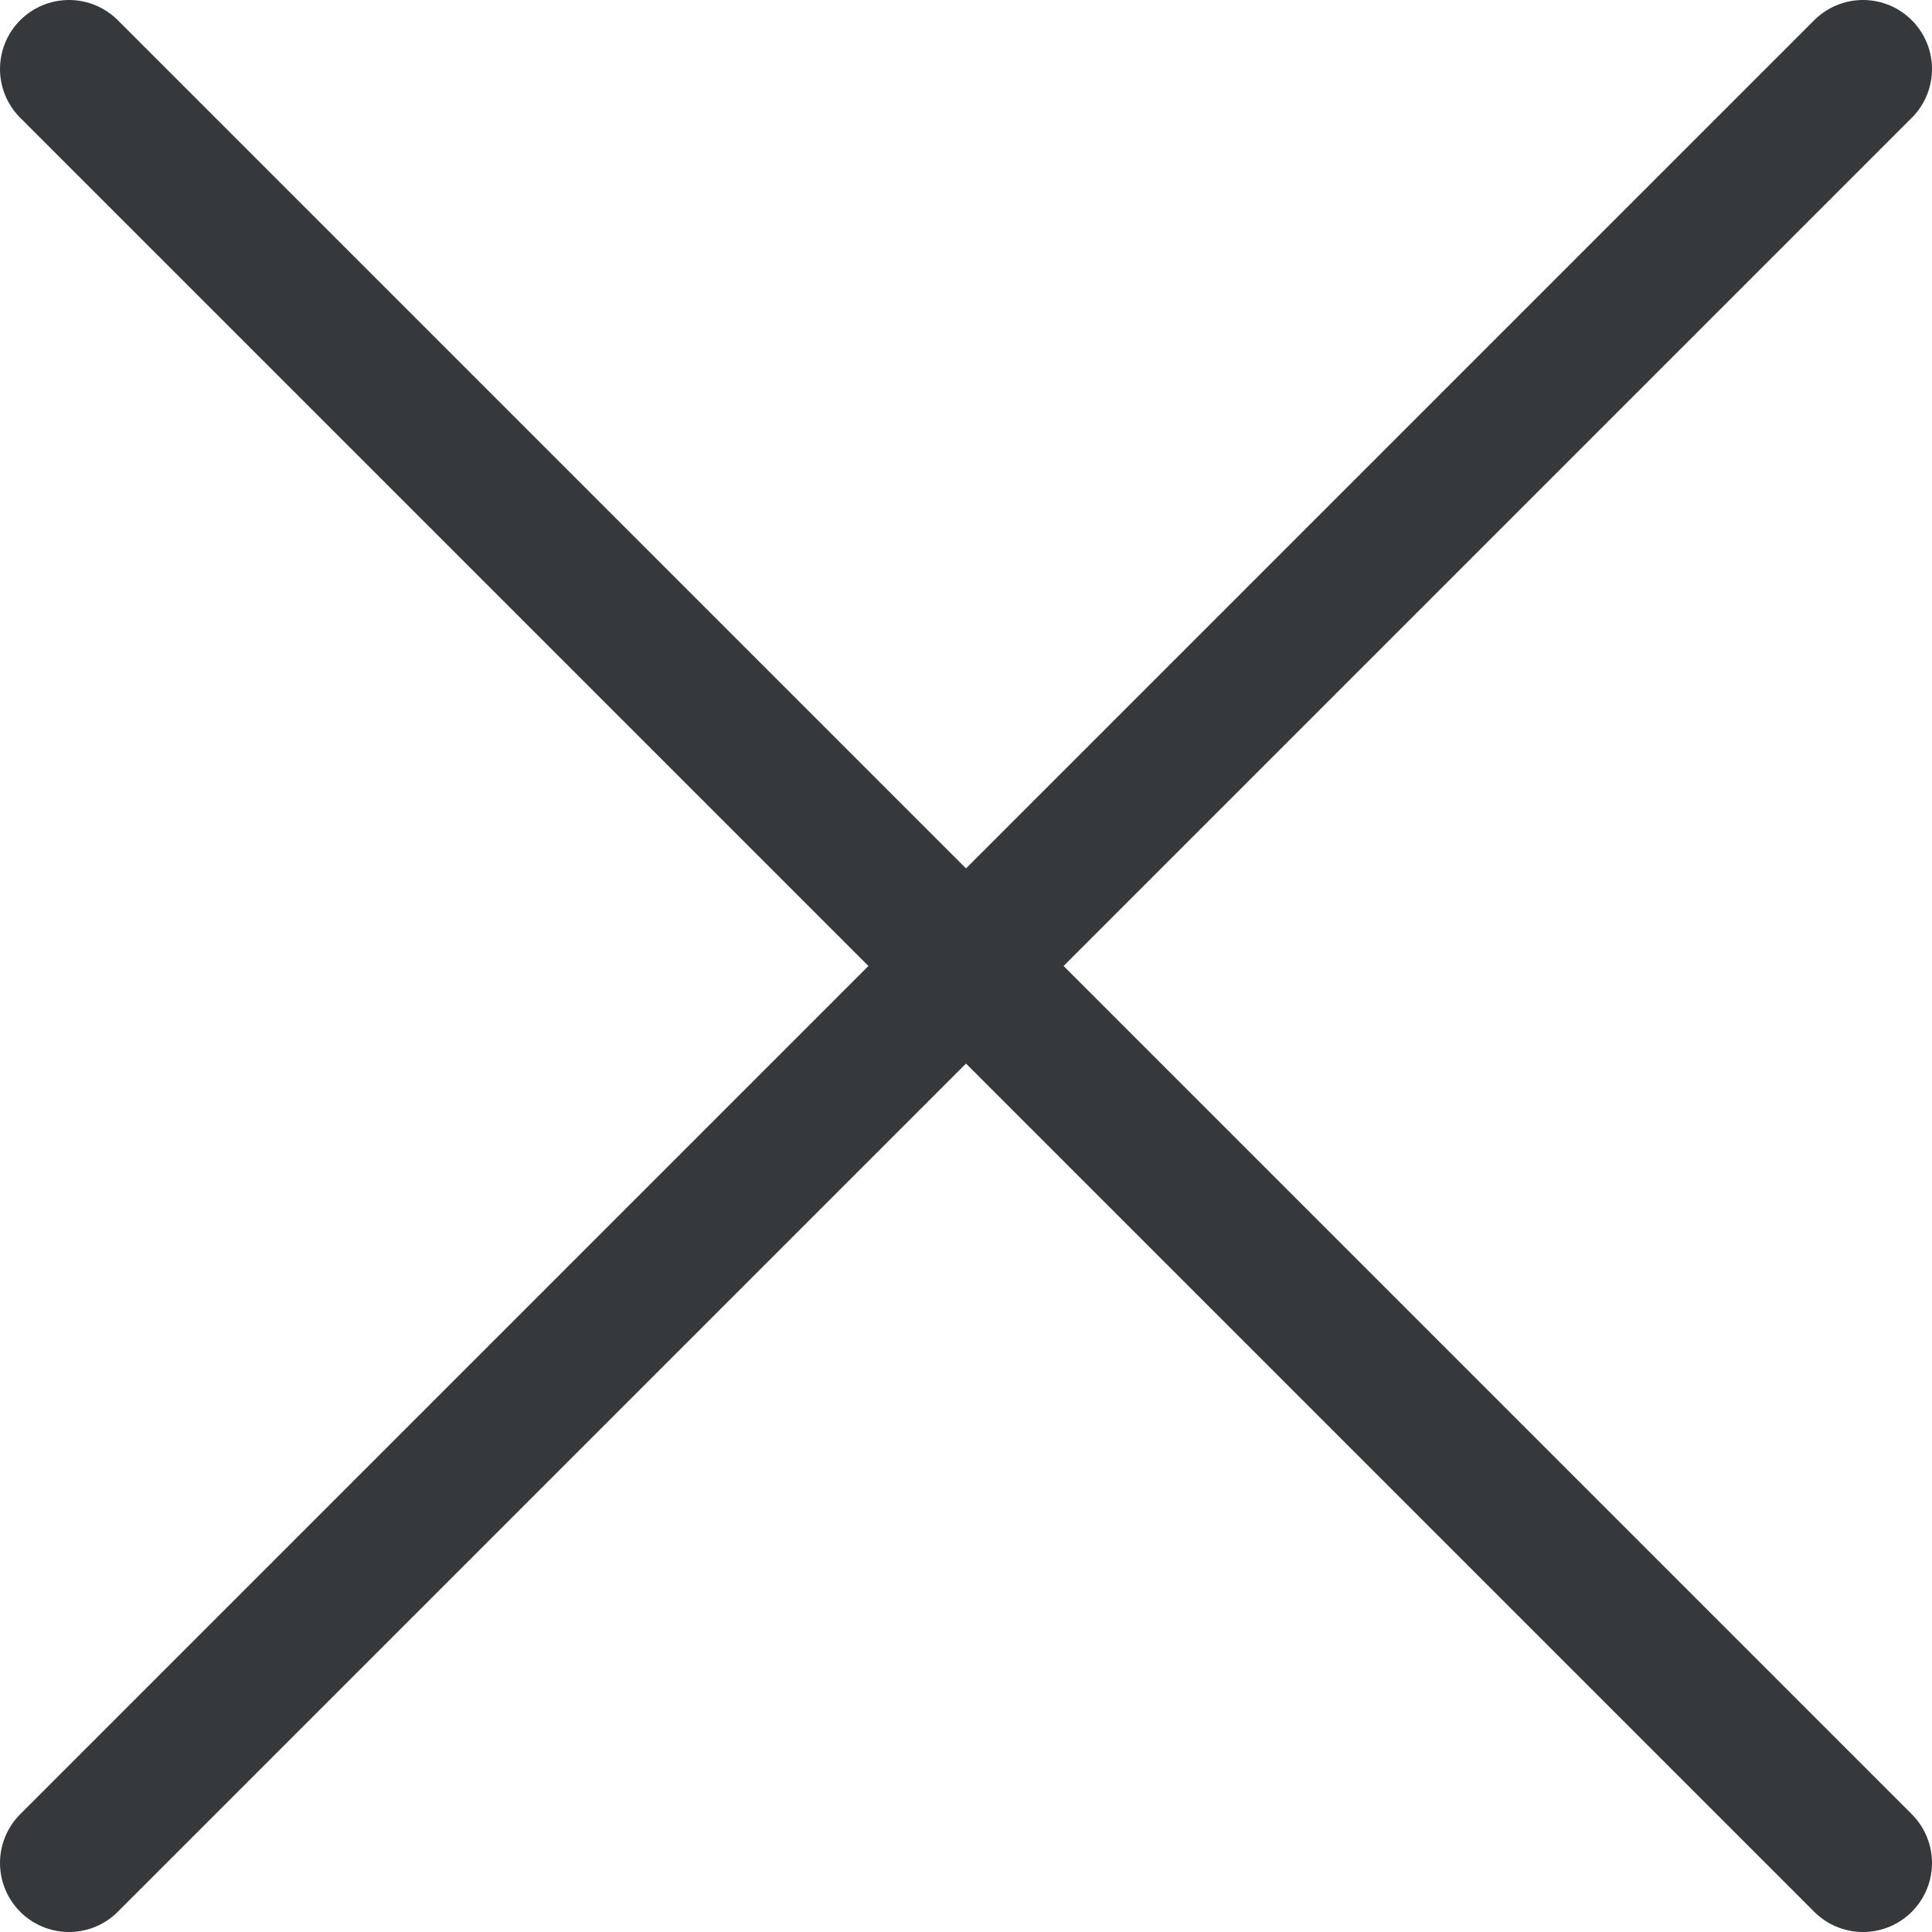 <svg xmlns="http://www.w3.org/2000/svg" fill="none" viewBox="0 0 14 14" id="Delete-1--Streamline-Core">
  <desc>
    Delete 1 Streamline Icon: https://streamlinehq.com
  </desc>
  <g id="delete-1--remove-add-button-buttons-delete-cross-x-mathematics-multiply-math">
    <path id="Vector" stroke="#35393c" stroke-linecap="round" stroke-linejoin="round" d="m13.5 0.5 -13 13" stroke-width="1"></path>
    <path id="Vector_2" stroke="#35393c" stroke-linecap="round" stroke-linejoin="round" d="m0.5 0.5 13 13" stroke-width="1"></path>
  </g>
</svg>
